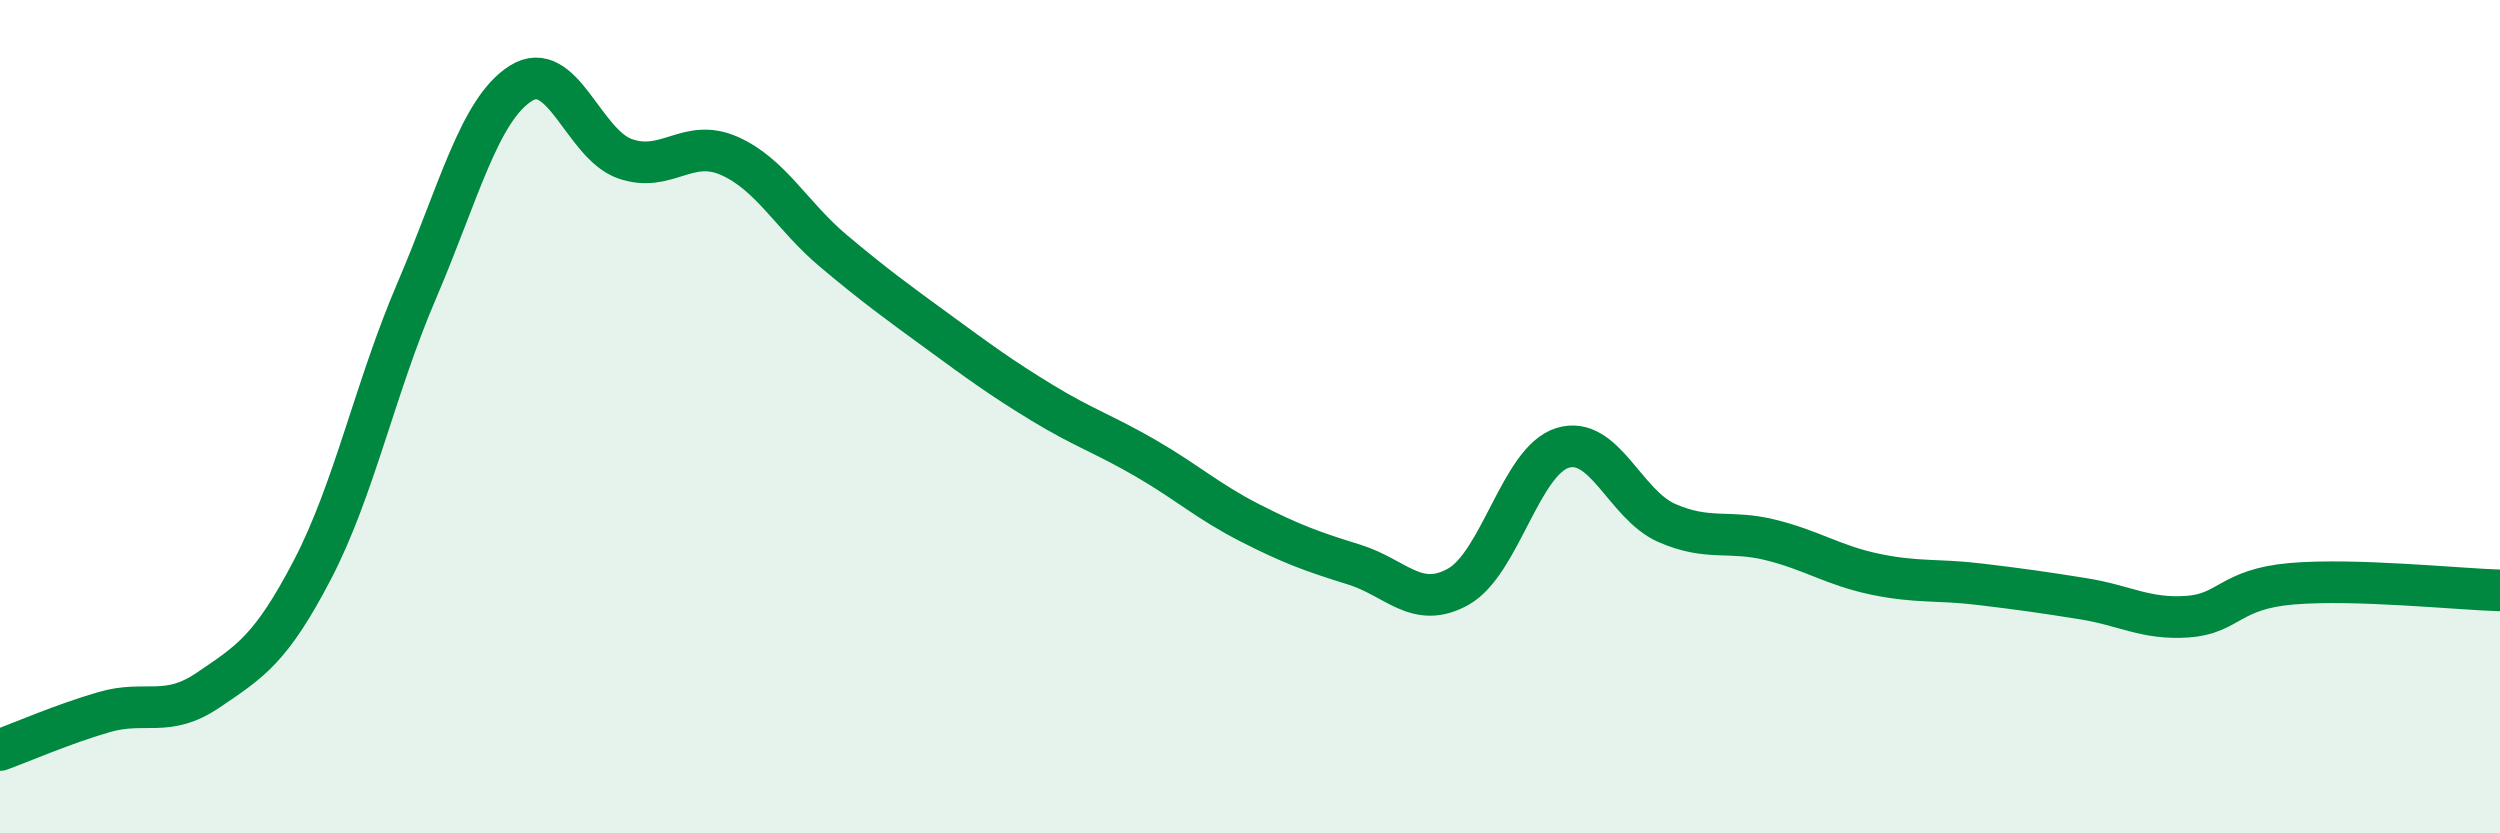 
    <svg width="60" height="20" viewBox="0 0 60 20" xmlns="http://www.w3.org/2000/svg">
      <path
        d="M 0,18 C 0.5,17.82 1.5,17.38 2.5,17.09 C 3.5,16.8 4,17.24 5,16.56 C 6,15.88 6.5,15.59 7.5,13.67 C 8.5,11.75 9,9.31 10,6.98 C 11,4.65 11.5,2.63 12.5,2 C 13.5,1.37 14,3.46 15,3.81 C 16,4.16 16.5,3.3 17.5,3.74 C 18.5,4.18 19,5.18 20,6.02 C 21,6.86 21.5,7.22 22.5,7.95 C 23.5,8.68 24,9.05 25,9.66 C 26,10.27 26.5,10.42 27.5,11 C 28.5,11.58 29,12.04 30,12.55 C 31,13.06 31.5,13.24 32.5,13.55 C 33.5,13.86 34,14.64 35,14.08 C 36,13.52 36.5,11.06 37.5,10.75 C 38.5,10.44 39,12.11 40,12.55 C 41,12.99 41.5,12.71 42.5,12.96 C 43.5,13.21 44,13.57 45,13.78 C 46,13.99 46.5,13.9 47.5,14.02 C 48.5,14.14 49,14.21 50,14.37 C 51,14.53 51.5,14.87 52.5,14.8 C 53.5,14.73 53.5,14.14 55,14.01 C 56.5,13.88 59,14.14 60,14.17L60 20L0 20Z"
        fill="#008740"
        opacity="0.1"
        stroke-linecap="round"
        stroke-linejoin="round"
      />
      <path
        d="M 0,18 C 0.5,17.82 1.5,17.38 2.5,17.09 C 3.5,16.8 4,17.24 5,16.56 C 6,15.88 6.5,15.59 7.5,13.67 C 8.5,11.75 9,9.31 10,6.98 C 11,4.65 11.5,2.63 12.5,2 C 13.5,1.37 14,3.46 15,3.81 C 16,4.16 16.5,3.3 17.5,3.74 C 18.5,4.18 19,5.18 20,6.02 C 21,6.86 21.5,7.22 22.5,7.95 C 23.5,8.68 24,9.05 25,9.66 C 26,10.27 26.5,10.42 27.5,11 C 28.5,11.58 29,12.04 30,12.55 C 31,13.06 31.5,13.24 32.5,13.55 C 33.5,13.86 34,14.64 35,14.08 C 36,13.52 36.5,11.06 37.5,10.75 C 38.5,10.44 39,12.11 40,12.55 C 41,12.99 41.5,12.71 42.5,12.96 C 43.5,13.21 44,13.57 45,13.78 C 46,13.99 46.5,13.9 47.5,14.02 C 48.5,14.14 49,14.21 50,14.37 C 51,14.53 51.5,14.87 52.5,14.8 C 53.5,14.73 53.5,14.14 55,14.01 C 56.5,13.88 59,14.14 60,14.17"
        stroke="#008740"
        stroke-width="1"
        fill="none"
        stroke-linecap="round"
        stroke-linejoin="round"
      />
    </svg>
  